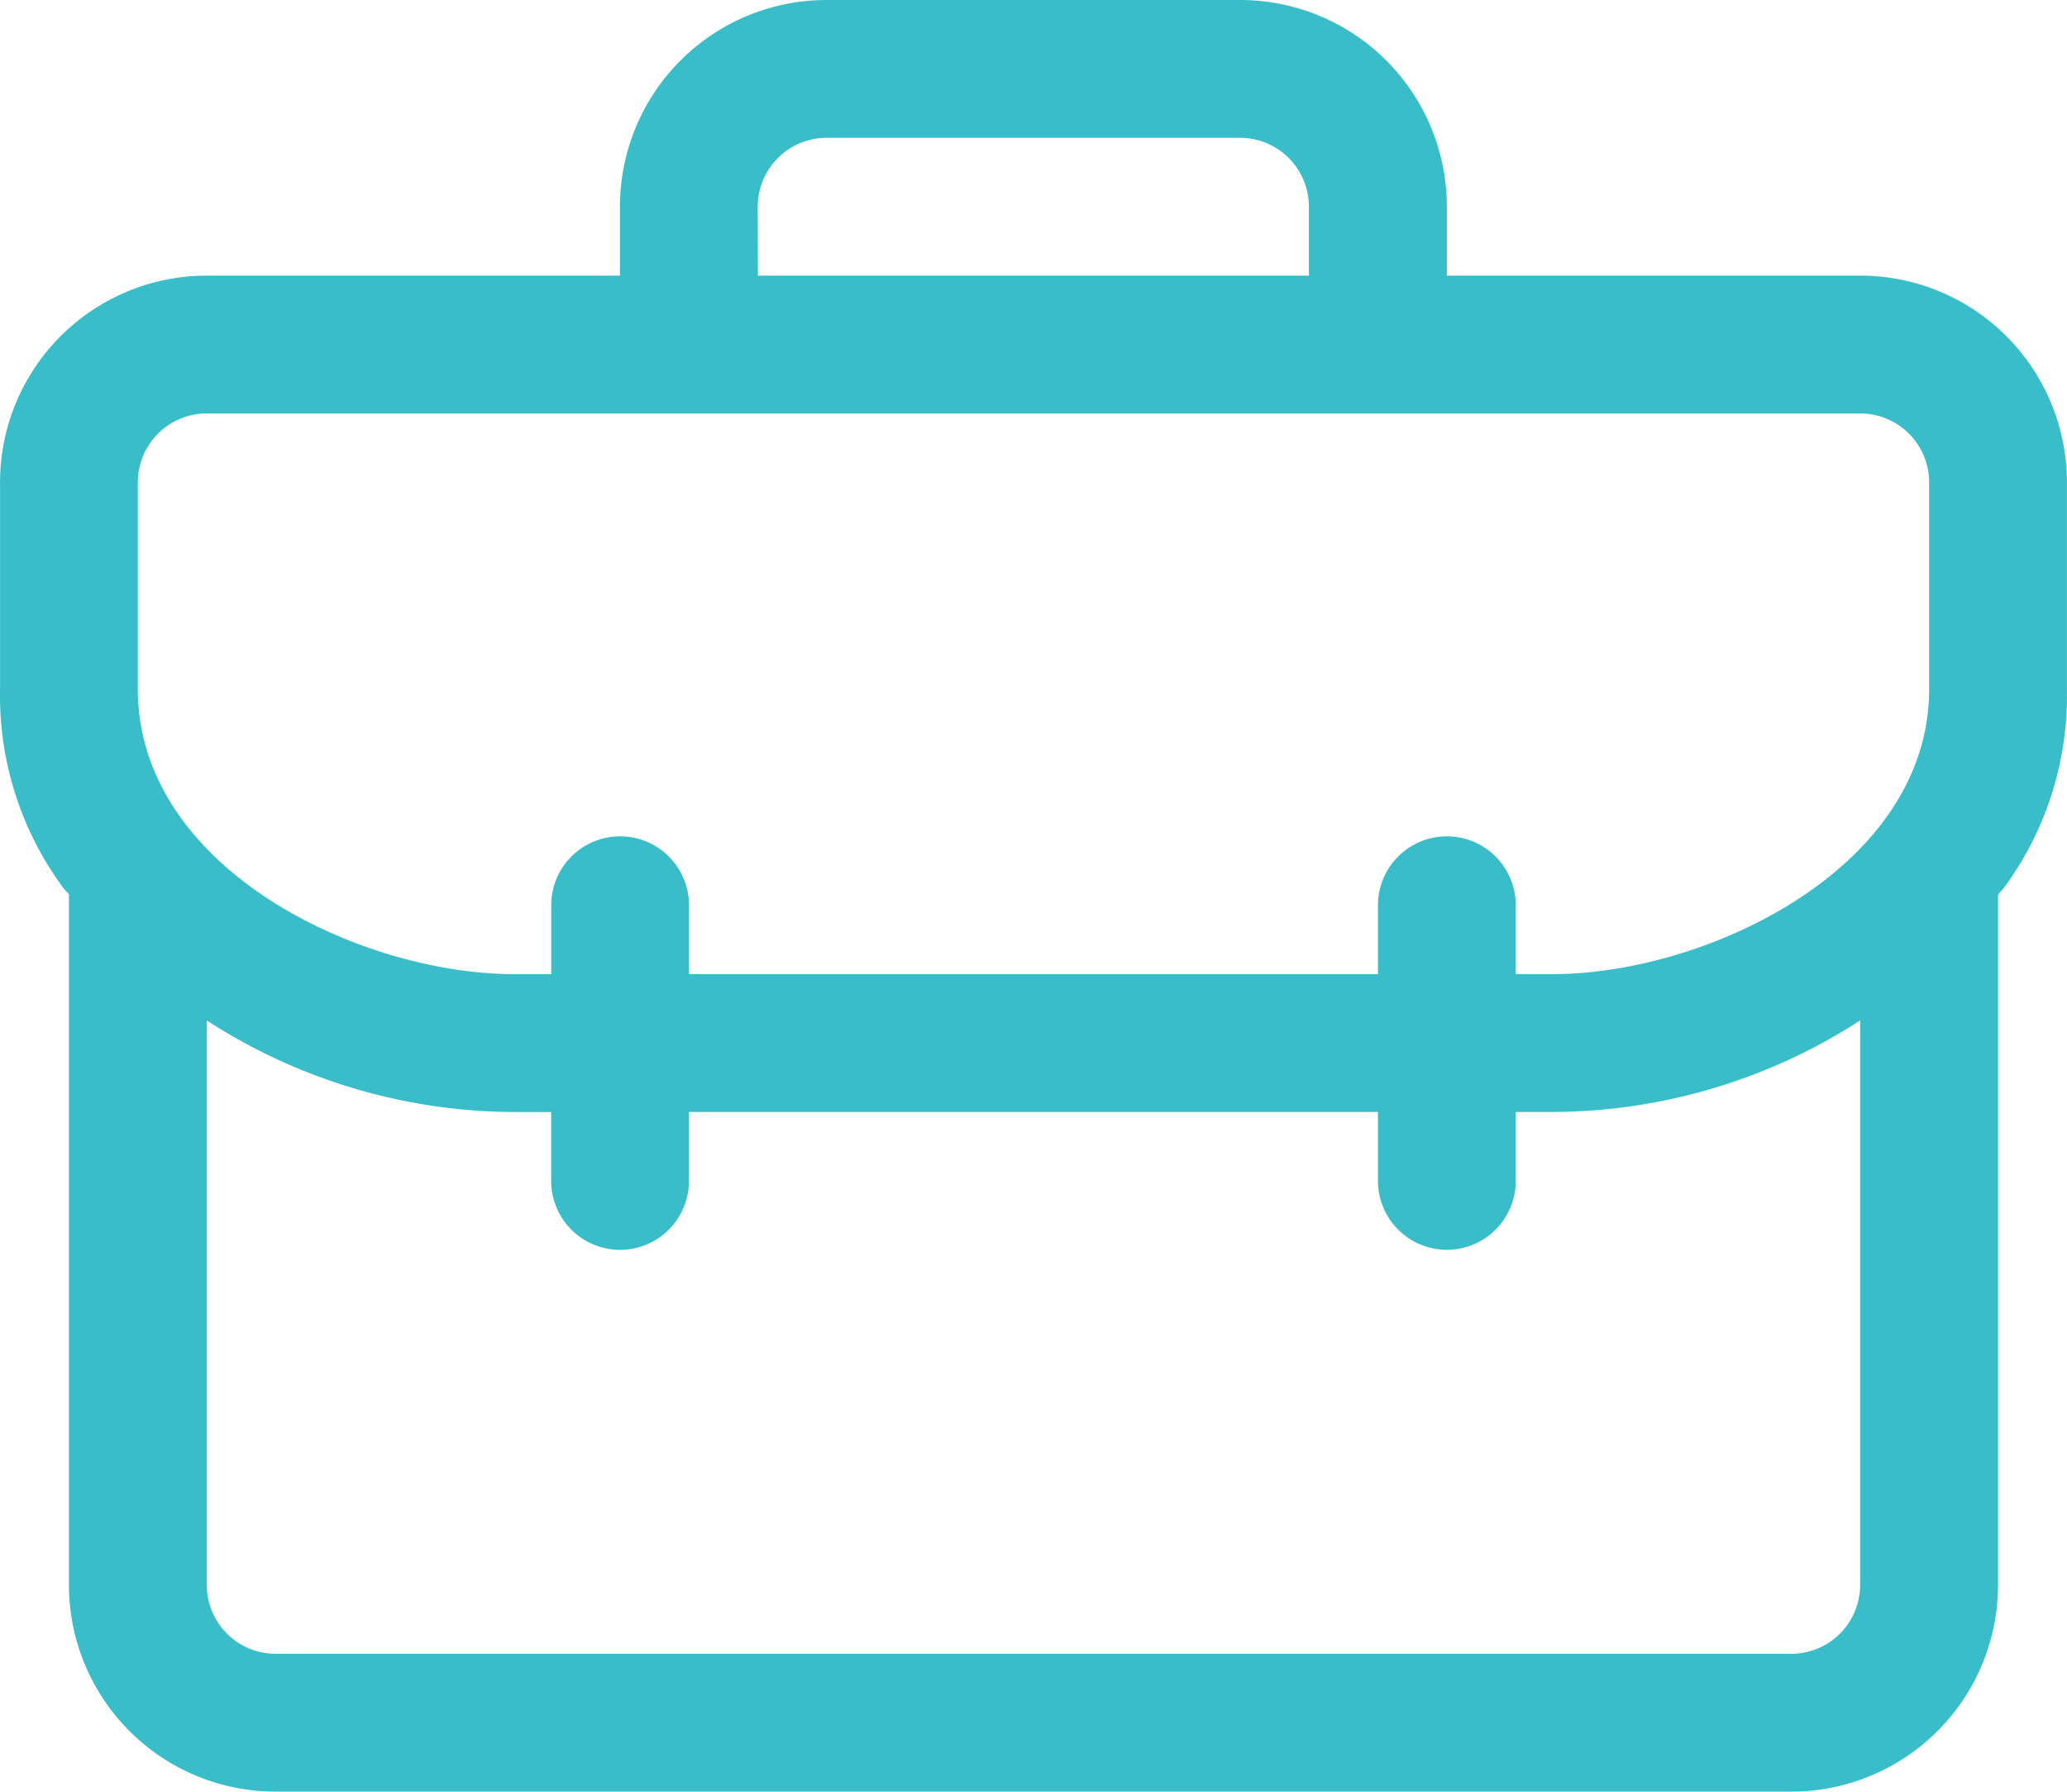 <svg xmlns="http://www.w3.org/2000/svg" width="49.683" height="43.056" viewBox="0 0 49.683 43.056">
  <g id="suitcase" transform="translate(-0.999 -3)">
    <path id="Path_1693" data-name="Path 1693" d="M45.712,9.624H35.776V7.968A4.968,4.968,0,0,0,30.808,3H20.872A4.968,4.968,0,0,0,15.9,7.968V9.624H5.969A4.968,4.968,0,0,0,1,14.592V19.56a7.783,7.783,0,0,0,1.512,4.768c.045.06.1.111.144.166V41.088a4.968,4.968,0,0,0,4.968,4.968H44.056a4.968,4.968,0,0,0,4.968-4.968V24.5c.046-.06.1-.109.144-.166A7.783,7.783,0,0,0,50.68,19.56V14.592a4.968,4.968,0,0,0-4.968-4.968Zm-26.5-1.656a1.656,1.656,0,0,1,1.656-1.656h9.936a1.656,1.656,0,0,1,1.656,1.656V9.624H19.216Zm-14.9,6.624a1.656,1.656,0,0,1,1.656-1.656H45.712a1.656,1.656,0,0,1,1.656,1.656V19.56c0,4.306-5.35,6.851-9.058,6.851h-.878V24.755a1.656,1.656,0,1,0-3.312,0v1.656H17.56V24.755a1.656,1.656,0,0,0-3.312,0v1.656h-.878c-3.731,0-9.058-2.545-9.058-6.851ZM44.056,42.744H7.625a1.656,1.656,0,0,1-1.656-1.656V27.524a13.67,13.67,0,0,0,7.4,2.2h.878v1.656a1.656,1.656,0,1,0,3.312,0V29.723H34.12v1.656a1.656,1.656,0,1,0,3.312,0V29.723h.878a13.682,13.682,0,0,0,7.4-2.2V41.088A1.656,1.656,0,0,1,44.056,42.744Z" transform="translate(0)" fill="#39bdc8"/>
  </g>
</svg>
